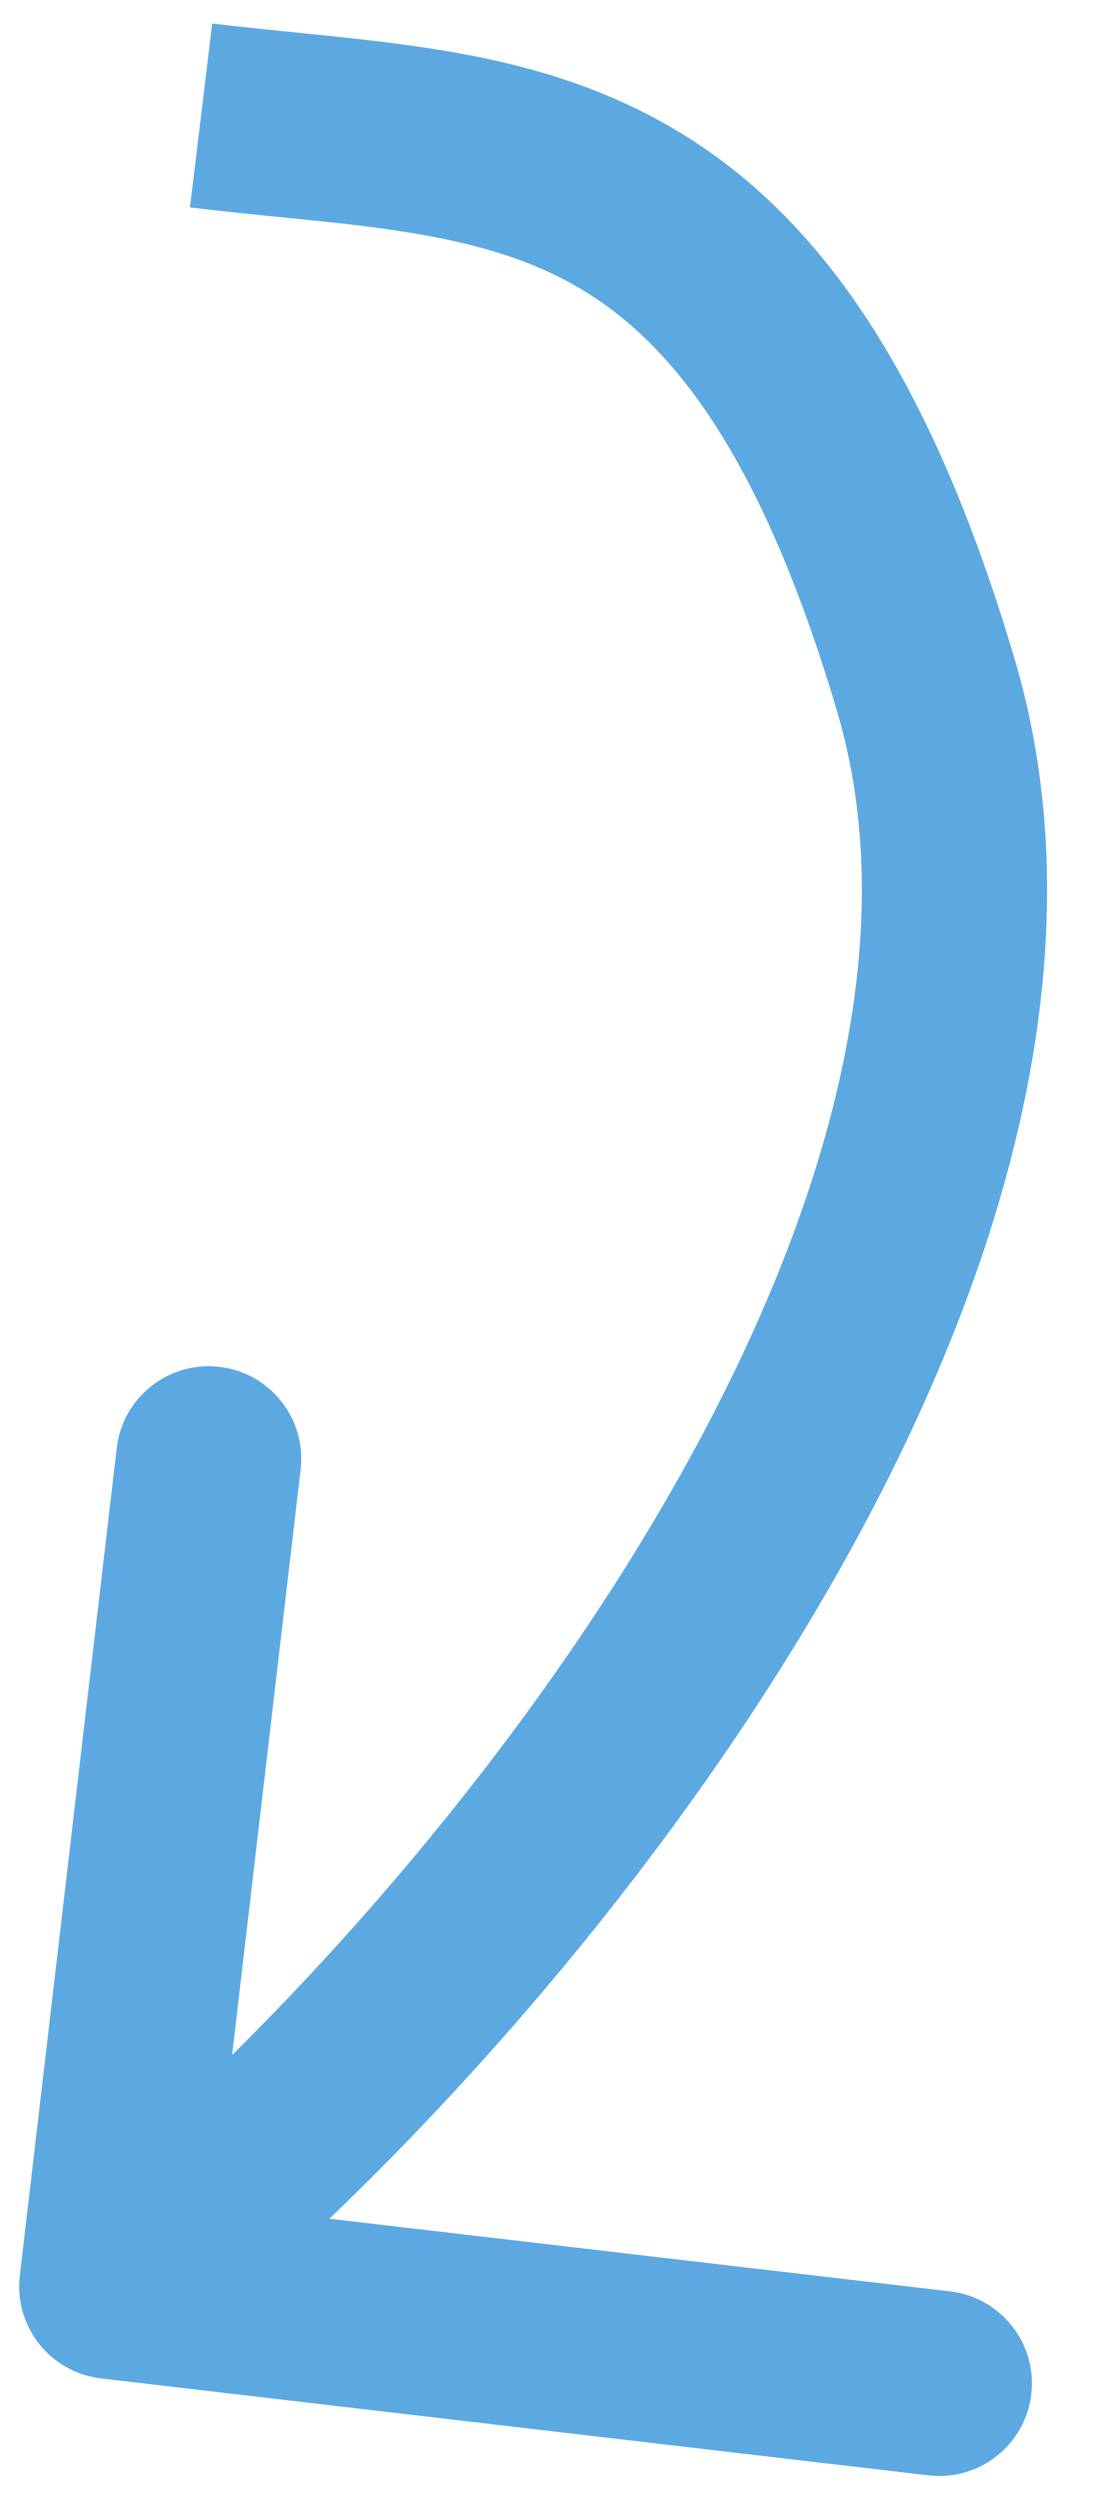 <?xml version="1.0" encoding="UTF-8"?> <svg xmlns="http://www.w3.org/2000/svg" width="12" height="27" viewBox="0 0 12 27" fill="none"><path d="M0.214 24.578C0.15 25.126 0.542 25.623 1.091 25.687L10.03 26.734C10.578 26.798 11.075 26.405 11.139 25.857C11.203 25.308 10.811 24.812 10.262 24.747L2.317 23.817L3.247 15.871C3.311 15.323 2.919 14.826 2.37 14.762C1.822 14.697 1.325 15.09 1.261 15.639L0.214 24.578ZM2.052 2.24C2.961 2.35 3.642 2.389 4.377 2.505C5.065 2.614 5.645 2.773 6.164 3.058C7.155 3.603 8.174 4.753 9.042 7.685L10.959 7.118C10.018 3.939 8.773 2.21 7.127 1.306C6.327 0.866 5.496 0.657 4.689 0.53C3.93 0.409 3.033 0.344 2.292 0.254L2.052 2.24ZM9.042 7.685C9.823 10.325 8.821 13.531 6.945 16.621C5.092 19.672 2.523 22.379 0.587 23.909L1.827 25.478C3.939 23.809 6.671 20.926 8.655 17.659C10.616 14.43 11.987 10.59 10.959 7.118L9.042 7.685Z" fill="#5CA9E1"></path></svg> 
